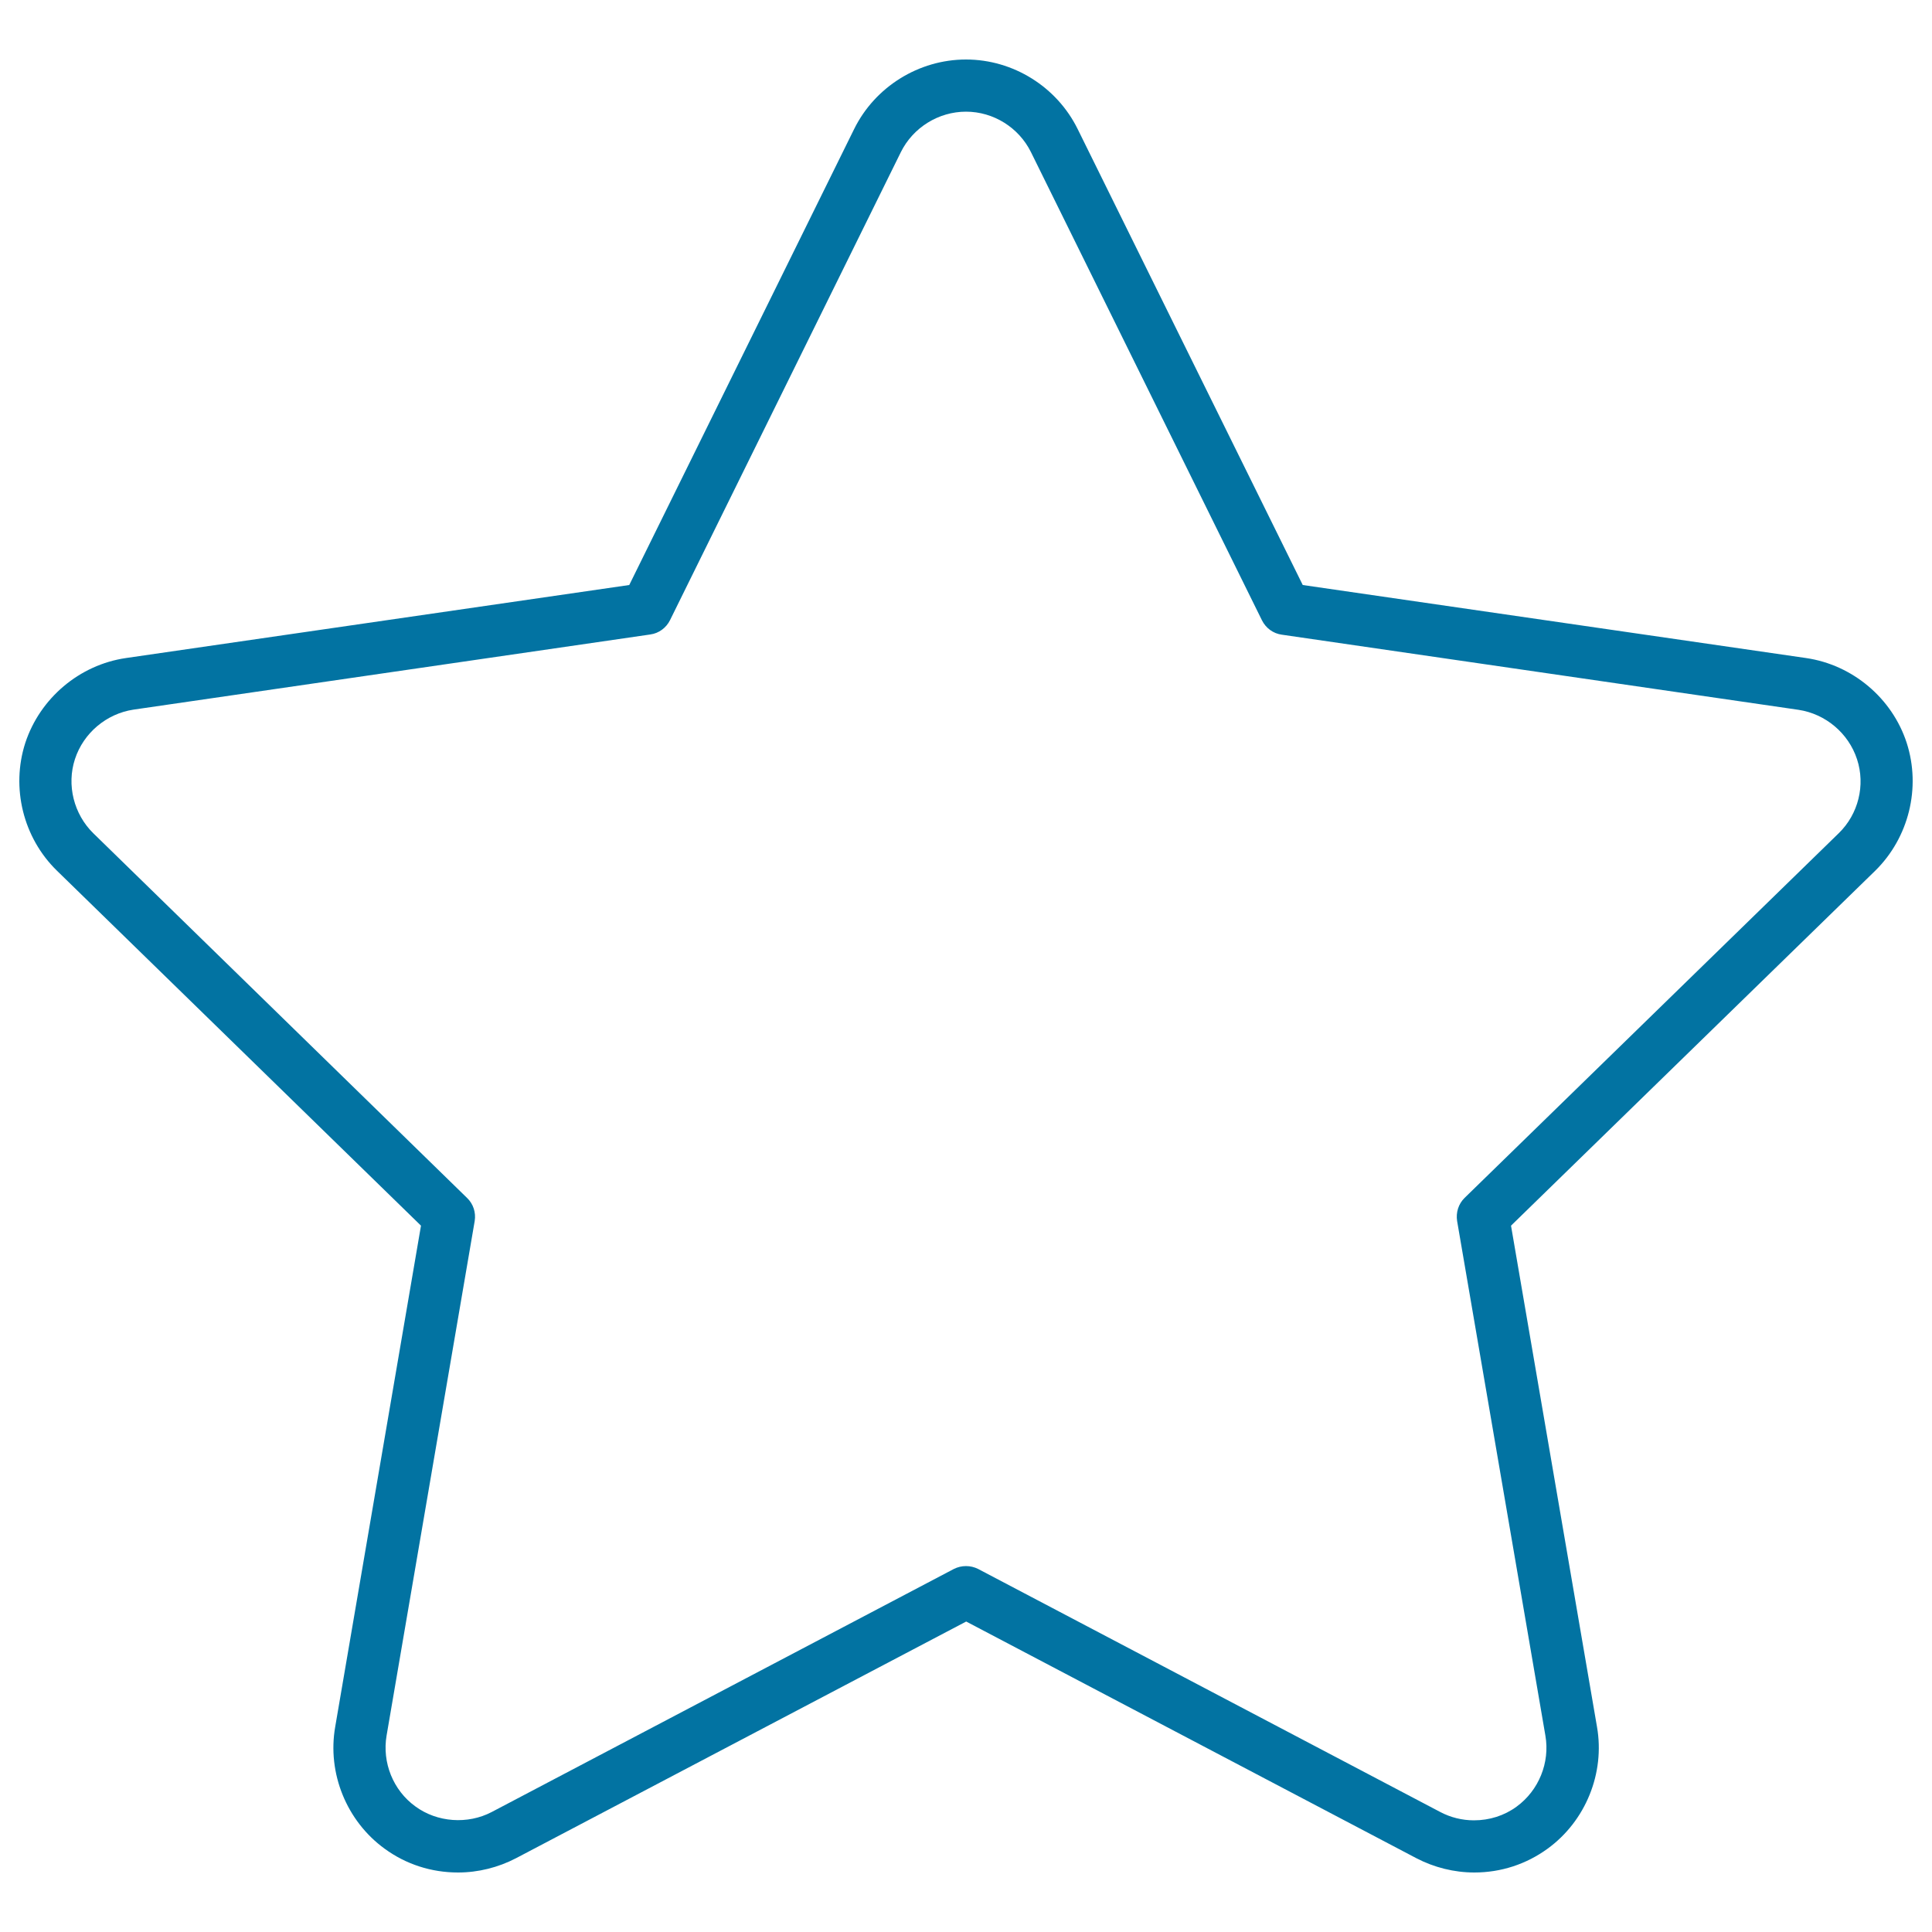 <svg xmlns="http://www.w3.org/2000/svg" viewBox="0 0 1000 1000" style="fill:#0273a2">
<title>Star Outline SVG icon</title>
<g><path d="M986.9,384.5c-7.5-23.1-28-40.4-52.1-43.9l-260.5-37.8l-116.5-236c-10.8-21.9-33.4-36-57.8-36c-24.4,0-47.1,14.1-57.9,36l-116.4,236L65.2,340.6c-24.1,3.5-44.5,20.8-52.1,43.9c-7.5,23.2-1.1,49.1,16.3,66.1l188.5,183.8l-44.4,259.4c-4.2,24,5.9,48.8,25.6,63.1c11.1,8.1,24.2,12.3,38,12.3c10.4,0,20.8-2.6,30-7.4l233-122.5l233,122.5c9.2,4.8,19.6,7.4,30,7.4c13.8,0,26.9-4.3,37.9-12.3c19.7-14.3,29.8-39.1,25.6-63.1l-44.5-259.4l188.5-183.7C988,433.6,994.4,407.7,986.9,384.5z M951.7,431.3L758.1,620c-3.2,3.1-4.6,7.6-3.9,12l45.7,266.4c2.4,13.9-3.4,28.3-14.9,36.7c-6.4,4.7-14.1,7.1-22.1,7.1c-6.1,0-12.1-1.5-17.4-4.3L506.3,812.1c-2-1-4.1-1.5-6.3-1.5c-2.2,0-4.3,0.5-6.3,1.5L254.5,937.9c-12.4,6.5-28.2,5.4-39.5-2.9c-11.5-8.3-17.3-22.7-14.9-36.7L245.7,632c0.7-4.4-0.7-8.8-3.9-11.9L48.3,431.3c-10.1-9.9-13.9-25-9.5-38.4c4.4-13.5,16.3-23.5,30.3-25.6l267.5-38.9c4.4-0.6,8.2-3.4,10.2-7.4L466.3,78.7c6.3-12.7,19.5-20.9,33.7-20.9c14.2,0,27.3,8.2,33.6,20.9l119.6,242.4c2,4,5.8,6.8,10.2,7.4l267.5,38.9c14,2.1,25.9,12.1,30.3,25.6C965.6,406.4,961.9,421.4,951.7,431.3z"/></g>
</svg>